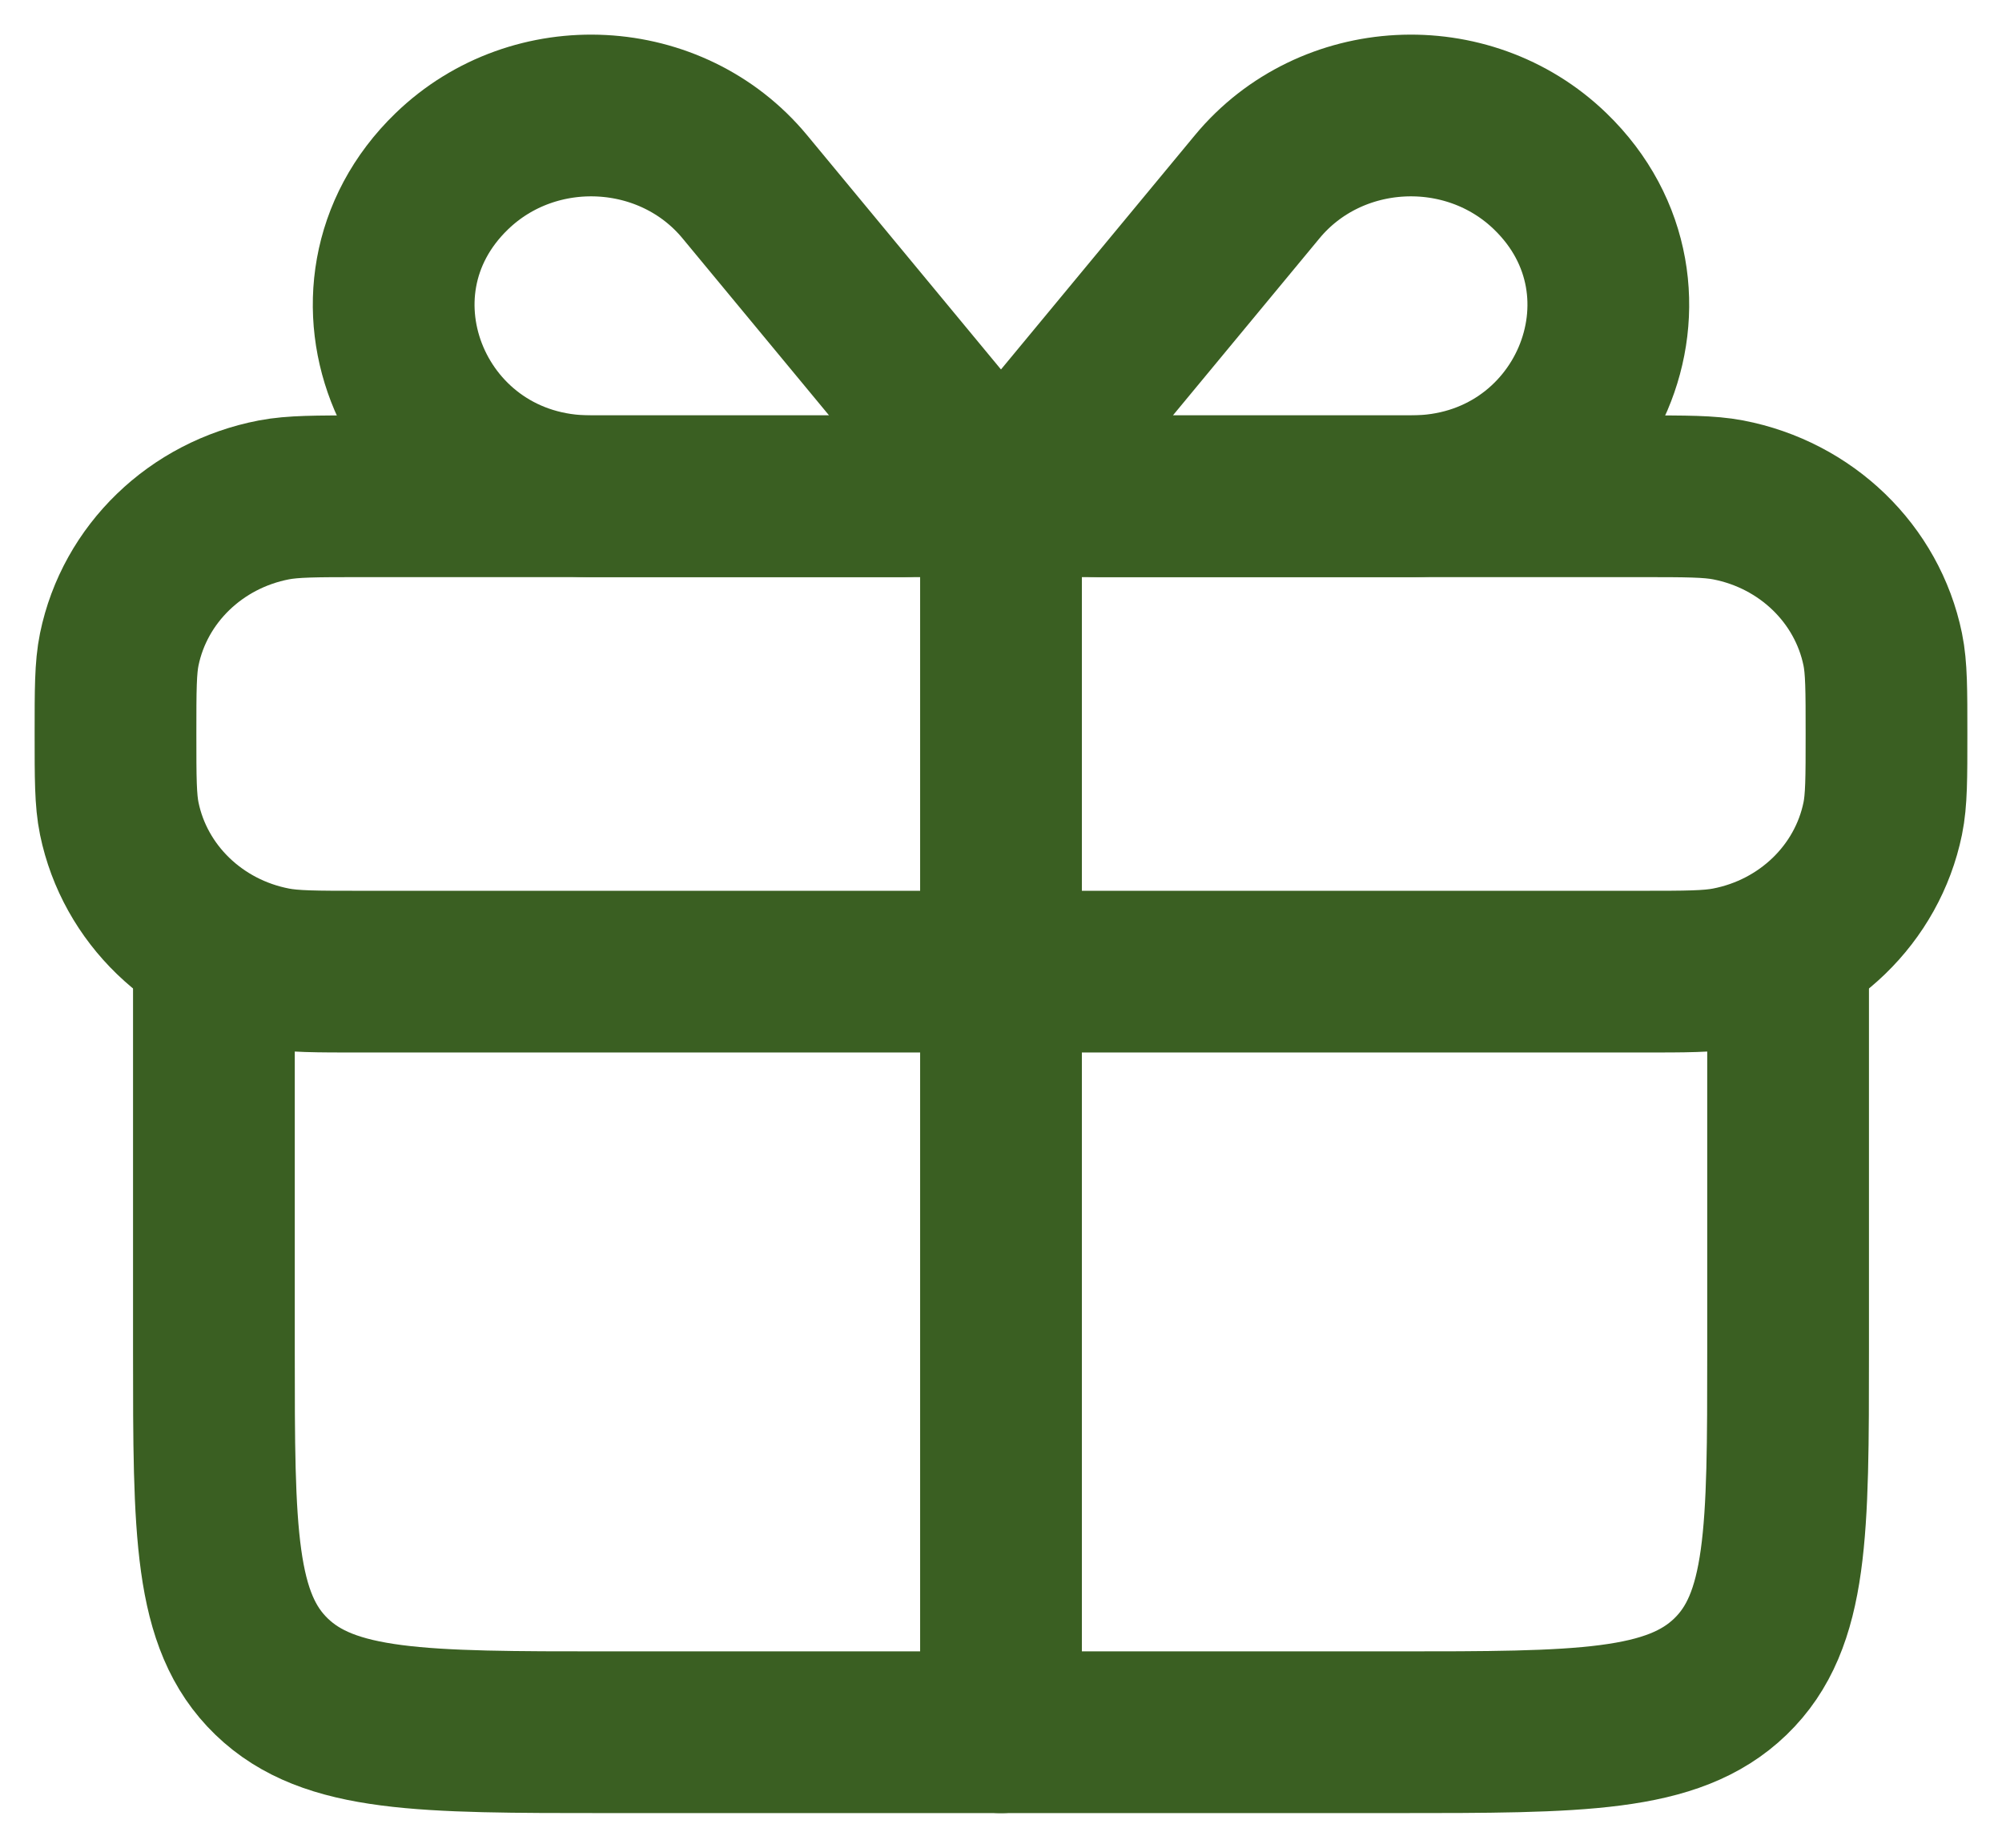 <?xml version="1.0" encoding="UTF-8"?> <svg xmlns="http://www.w3.org/2000/svg" width="52" height="48" viewBox="0 0 52 48" fill="none"><path d="M3 19.066C3 17.919 3 17.345 3.098 16.868C3.502 14.908 5.086 13.376 7.114 12.986C7.608 12.892 8.201 12.892 9.389 12.892H26H42.611C43.799 12.892 44.392 12.892 44.886 12.986C46.914 13.376 48.499 14.908 48.902 16.868C49 17.345 49 17.919 49 19.066C49 20.214 49 20.788 48.902 21.265C48.499 23.225 46.914 24.756 44.886 25.146C44.392 25.241 43.799 25.241 42.611 25.241H26H9.389C8.201 25.241 7.608 25.241 7.114 25.146C5.086 24.756 3.502 23.225 3.098 21.265C3 20.788 3 20.214 3 19.066Z" stroke="#3A5F22" stroke-width="4.201" stroke-linejoin="round"></path><path d="M5.556 25.24V35.12C5.556 39.777 5.556 42.106 7.053 43.553C8.55 44.999 10.959 44.999 15.778 44.999H18.333H33.667H36.222C41.041 44.999 43.45 44.999 44.947 43.553C46.444 42.106 46.444 39.777 46.444 35.12V25.24" stroke="#3A5F22" stroke-width="4.201" stroke-linecap="round" stroke-linejoin="round"></path><path d="M26 12.892V45" stroke="#3A5F22" stroke-width="4.201" stroke-linecap="round" stroke-linejoin="round"></path><path d="M24.403 10.963L19.345 4.851C17.442 2.553 13.889 2.367 11.735 4.449C8.515 7.561 10.786 12.891 15.339 12.891H23.444C24.474 12.891 25.047 11.74 24.403 10.963Z" stroke="#3A5F22" stroke-width="4.201" stroke-linecap="round" stroke-linejoin="round"></path><path d="M27.596 10.963L32.655 4.851C34.558 2.553 38.111 2.367 40.265 4.449C43.485 7.561 41.214 12.891 36.661 12.891H28.556C27.526 12.891 26.953 11.74 27.596 10.963Z" stroke="#3A5F22" stroke-width="4.201" stroke-linecap="round" stroke-linejoin="round"></path></svg> 